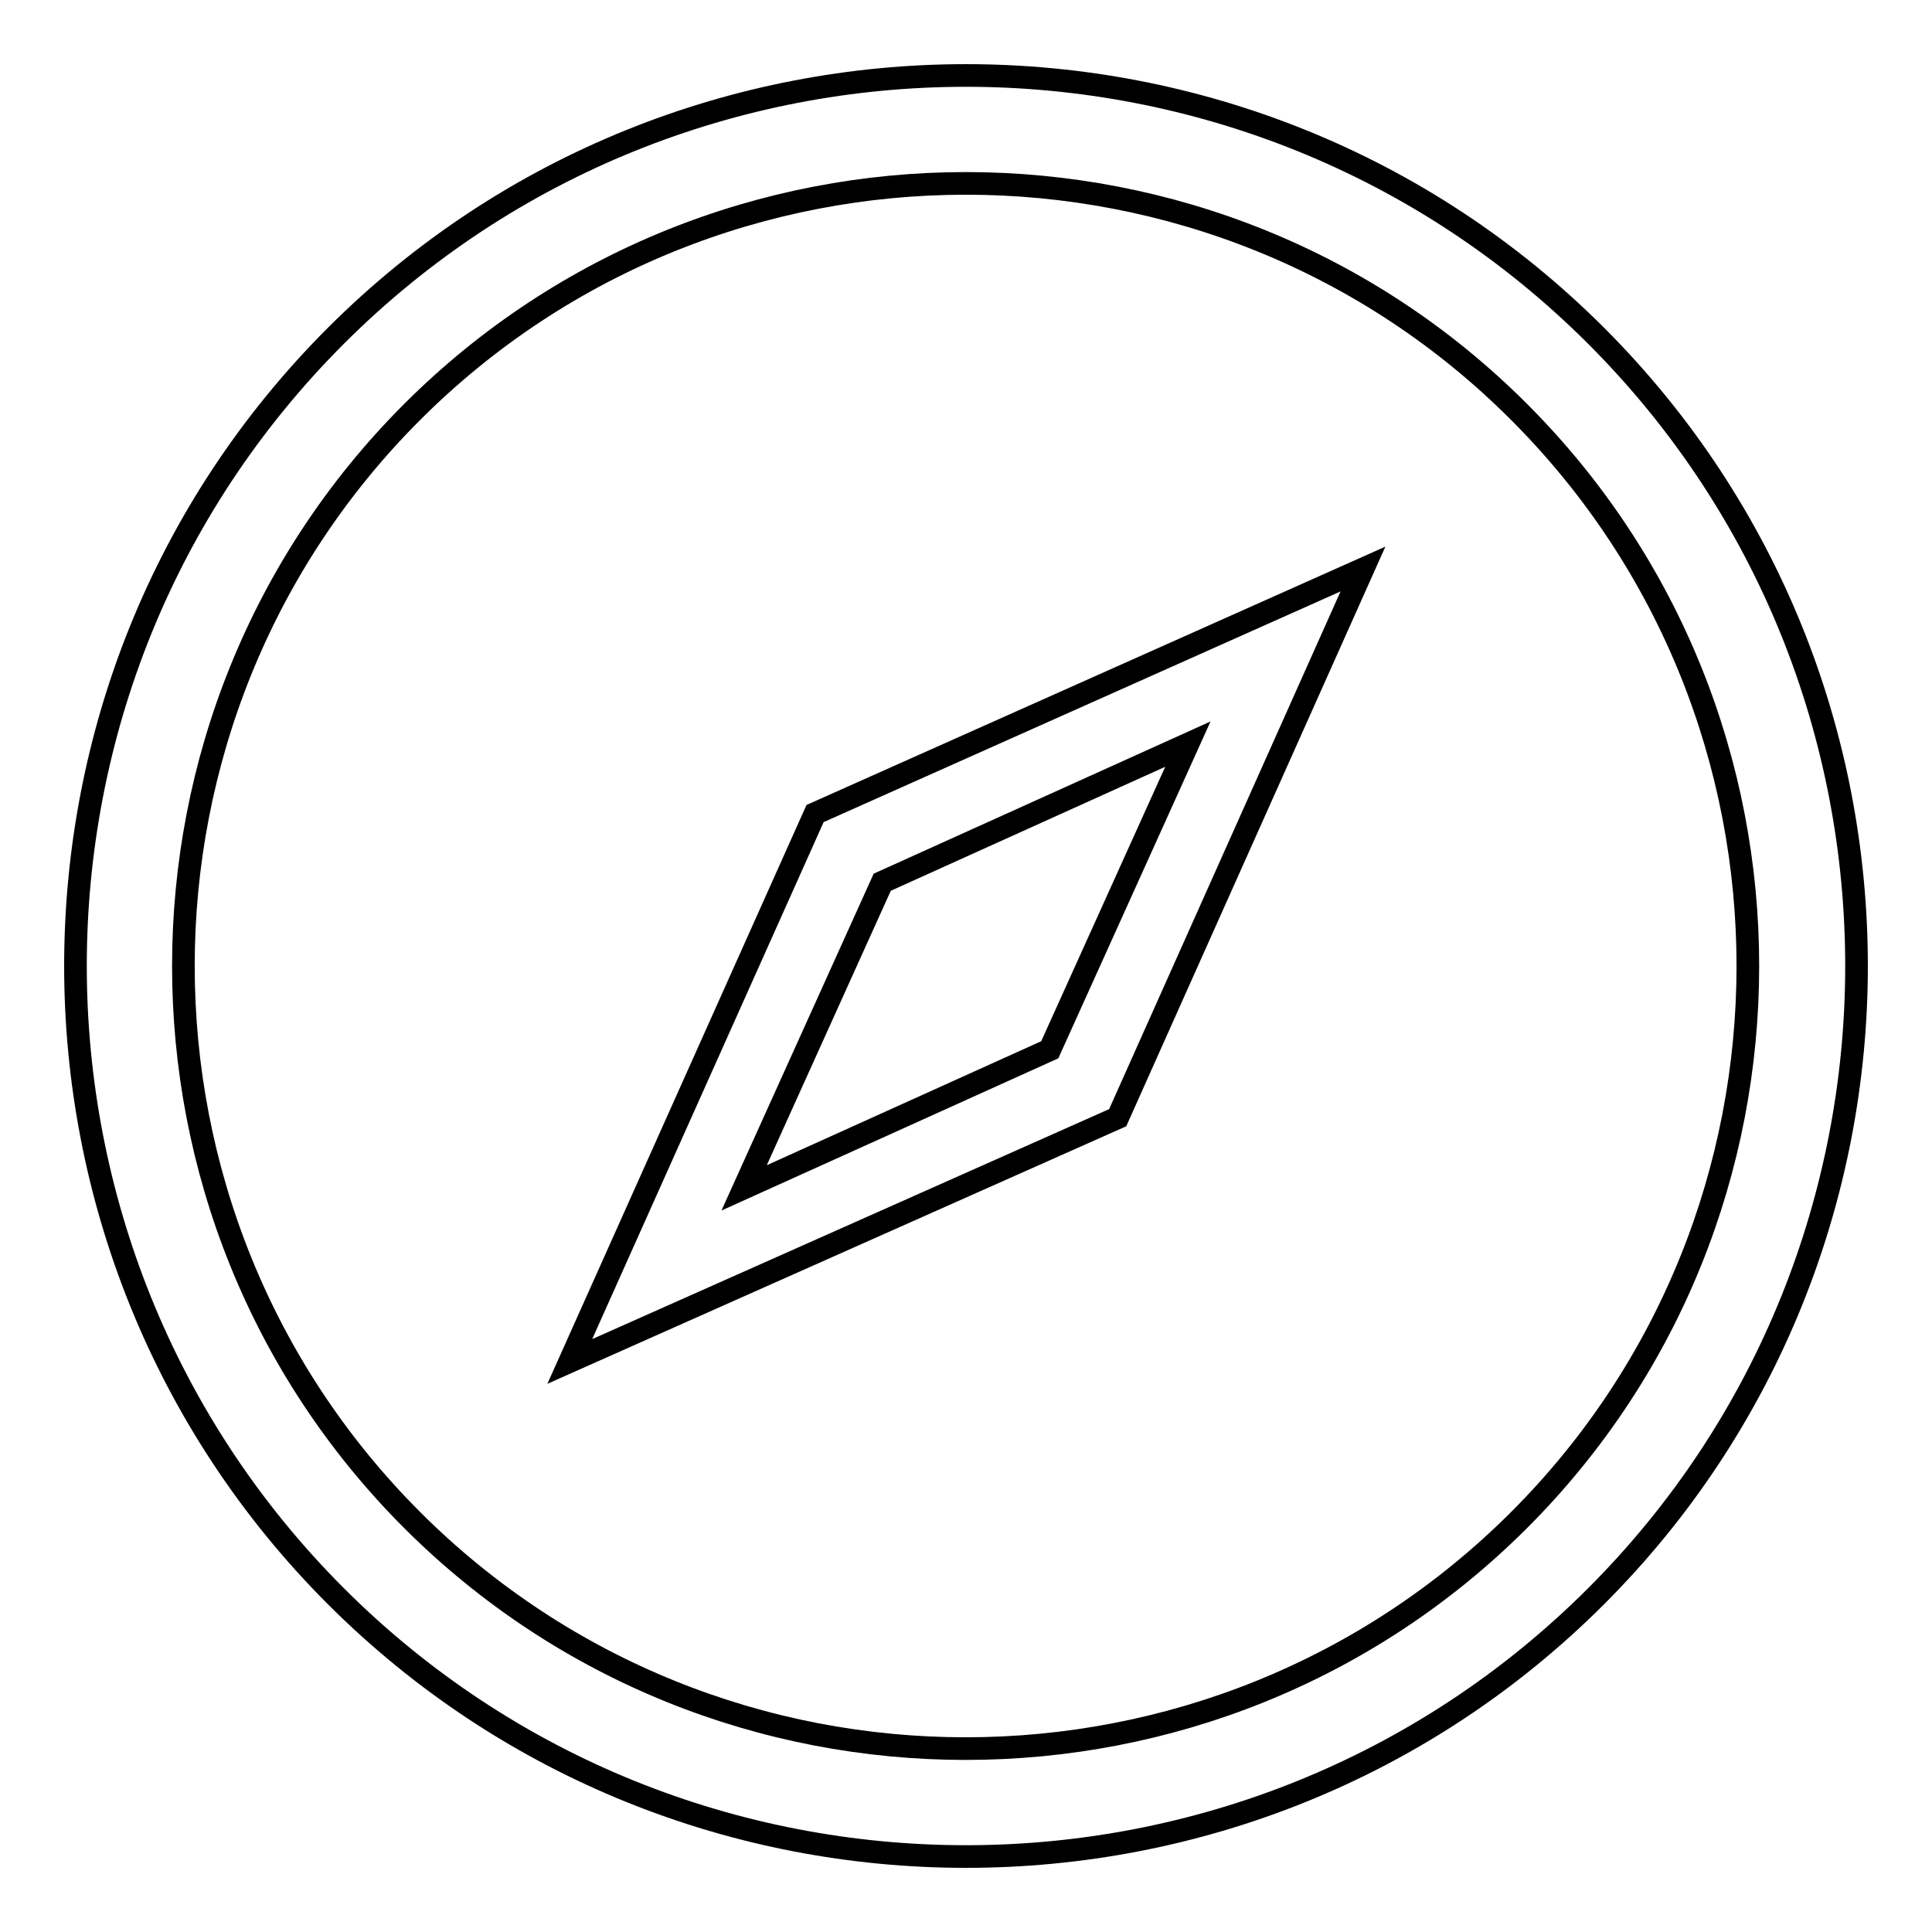 <?xml version="1.0" encoding="utf-8"?>
<!-- Svg Vector Icons : http://www.onlinewebfonts.com/icon -->
<!DOCTYPE svg PUBLIC "-//W3C//DTD SVG 1.1//EN" "http://www.w3.org/Graphics/SVG/1.1/DTD/svg11.dtd">
<svg version="1.1" xmlns="http://www.w3.org/2000/svg" xmlns:xlink="http://www.w3.org/1999/xlink" x="0px" y="0px" viewBox="0 0 256 256" enable-background="new 0 0 256 256" xml:space="preserve">
<g><g><path stroke-width="3" fill-opacity="0" stroke="#000000"  d="M44.5,44.5c46-46,121-46,167,0c23,23,34.5,53.2,34.5,83.5l0,0c0,30.2-11.5,60.5-34.5,83.5c-46,46-121,46-167,0c-23-23-34.5-53.3-34.5-83.5l0,0C10,97.7,21.5,67.5,44.5,44.5L44.5,44.5z M75.5,180.4l32.5-72.6l72.6-32.4l-32.5,72.7L75.5,180.4L75.5,180.4z M98.6,157.4l40.5-18.3l18.3-40.5l-40.5,18.3L98.6,157.4L98.6,157.4z M54.6,54.6C34.4,74.8,24.3,101.4,24.3,128l0,0c0,26.6,10.1,53.2,30.3,73.4c40.4,40.4,106.3,40.4,146.7,0c20.2-20.2,30.3-46.8,30.3-73.4l0,0c0-26.6-10.1-53.2-30.3-73.4C161,14.2,95,14.2,54.6,54.6L54.6,54.6z"/></g></g>
</svg>